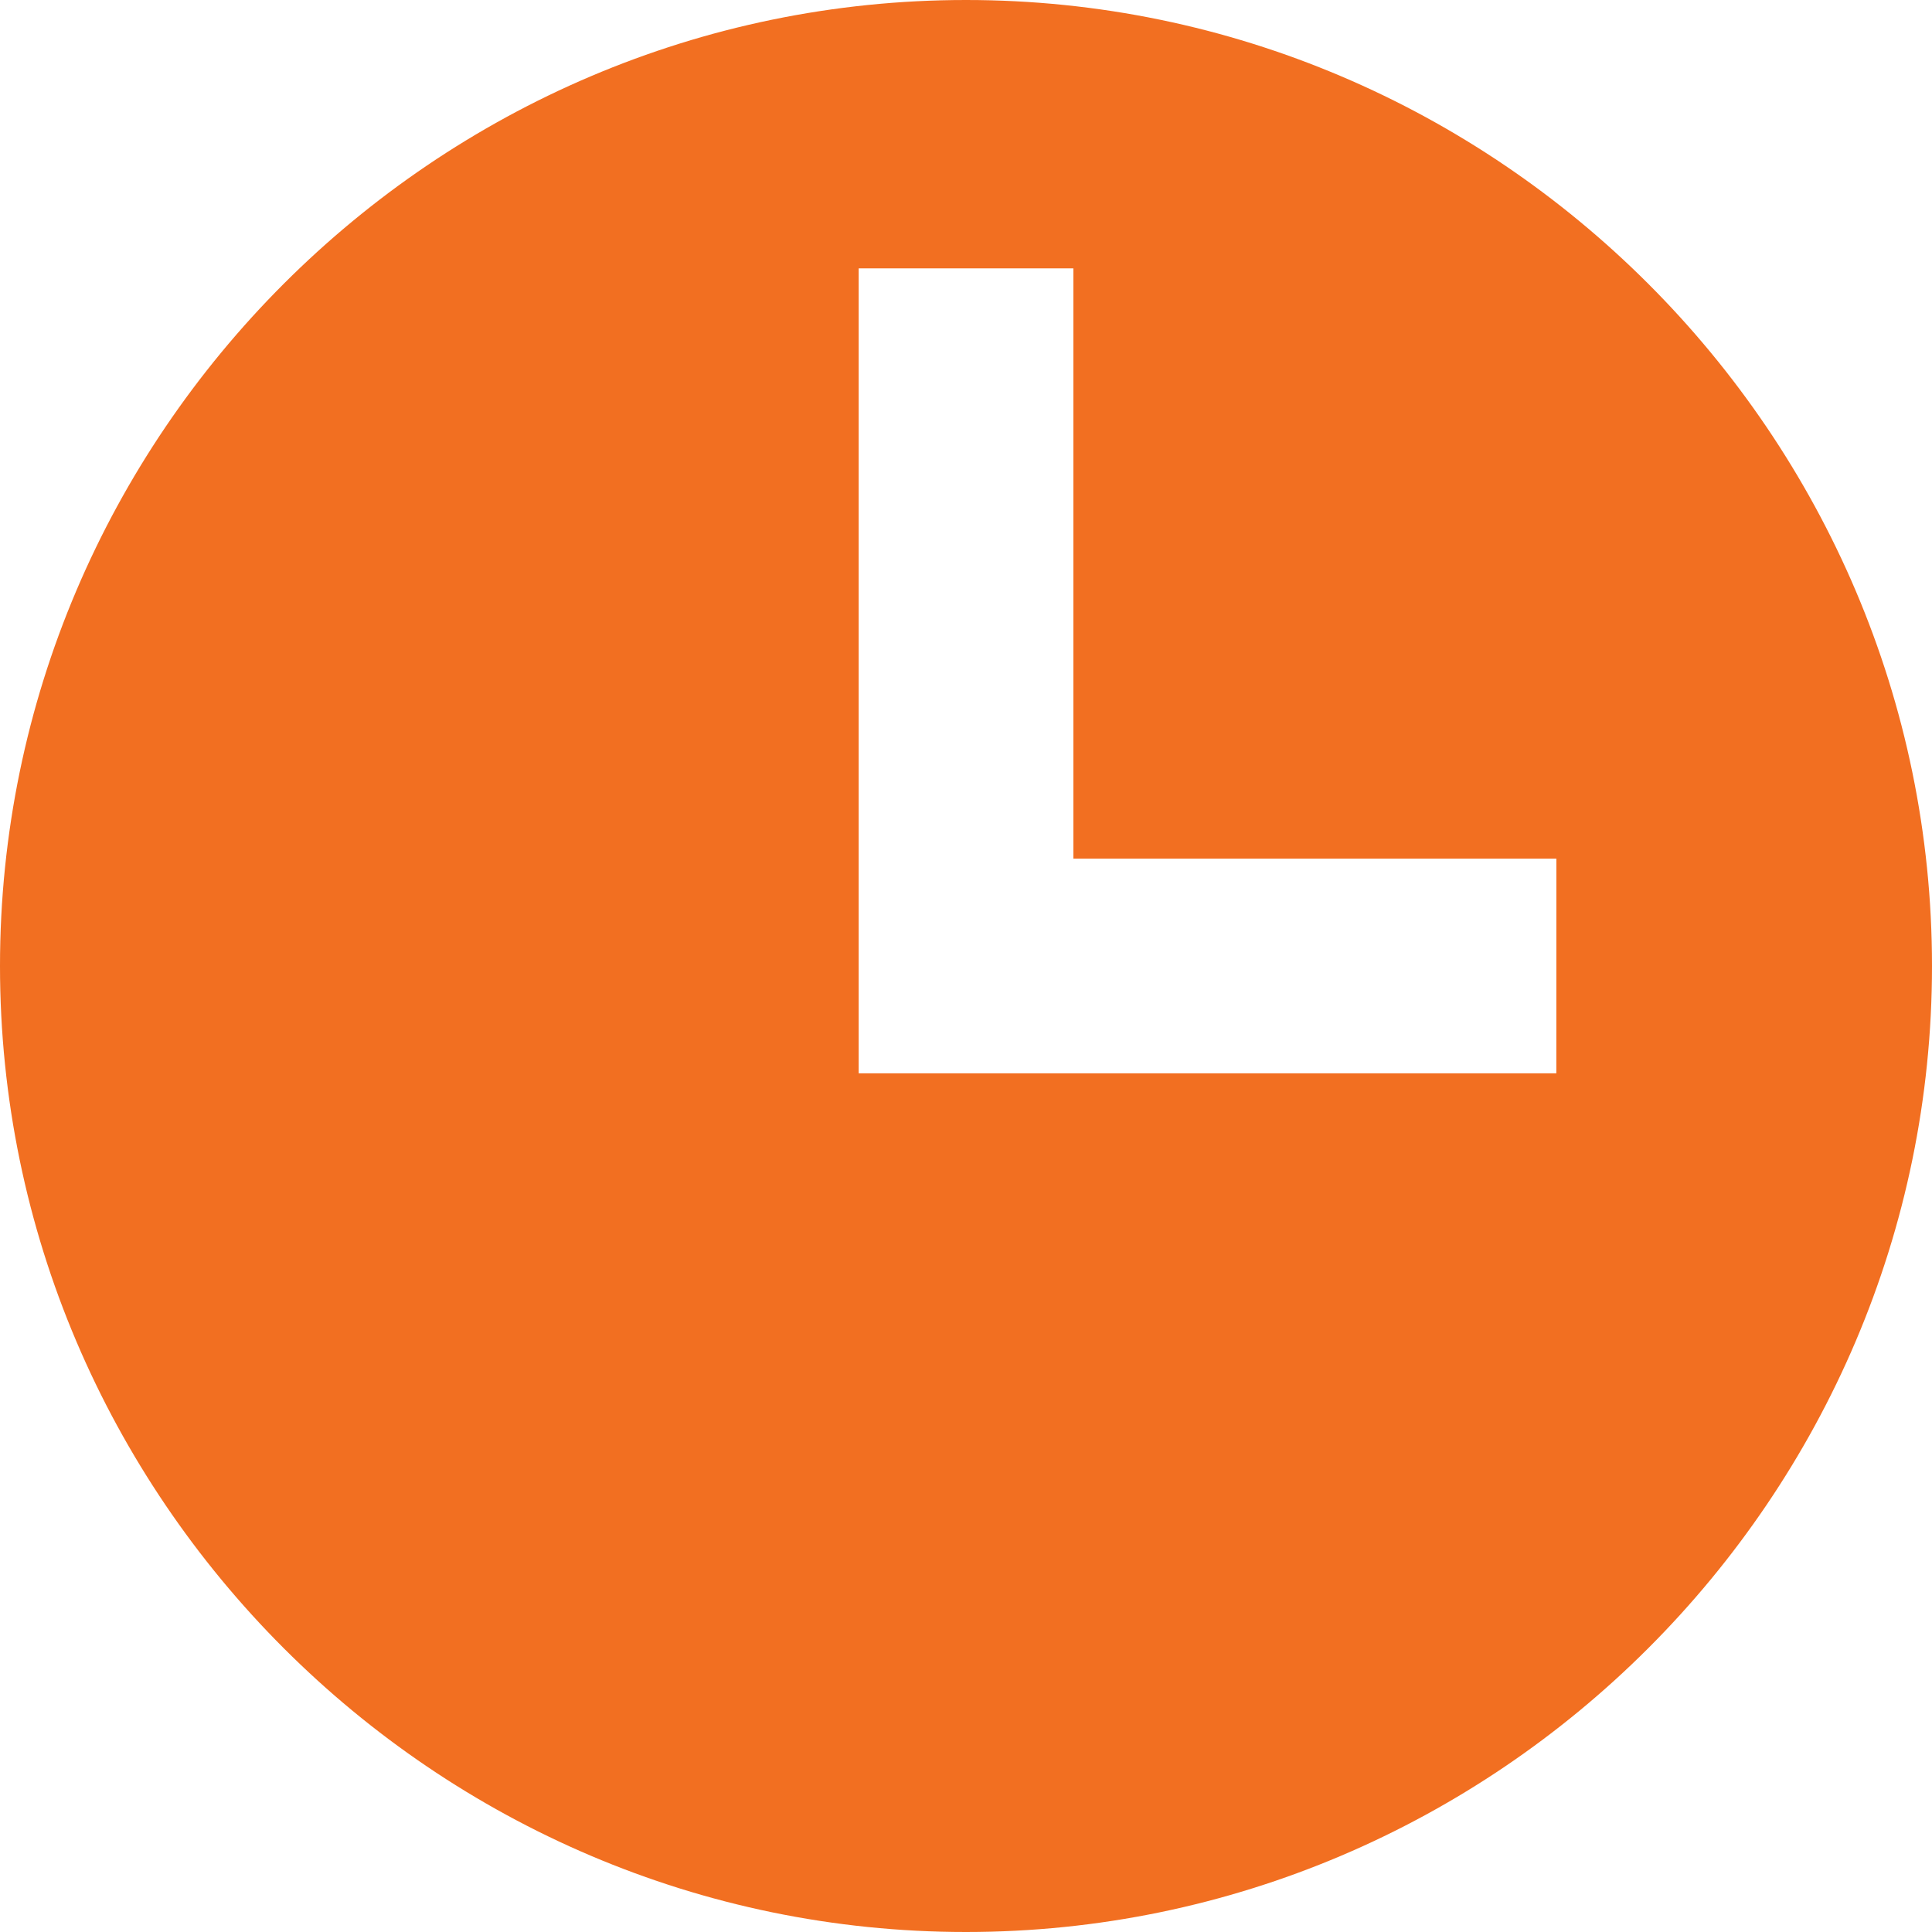 <svg width="40" height="40" viewBox="0 0 40 40" fill="none" xmlns="http://www.w3.org/2000/svg">
<path d="M40 20C40 9 31 0 20 0C9 0 0 9 0 20C0 31 9 40 20 40C31 39.999 40 31 40 20ZM32.222 22.222H17.778V5.556H22.223V17.777H32.223L32.222 22.222Z" fill="#F26F21"/>
</svg>
